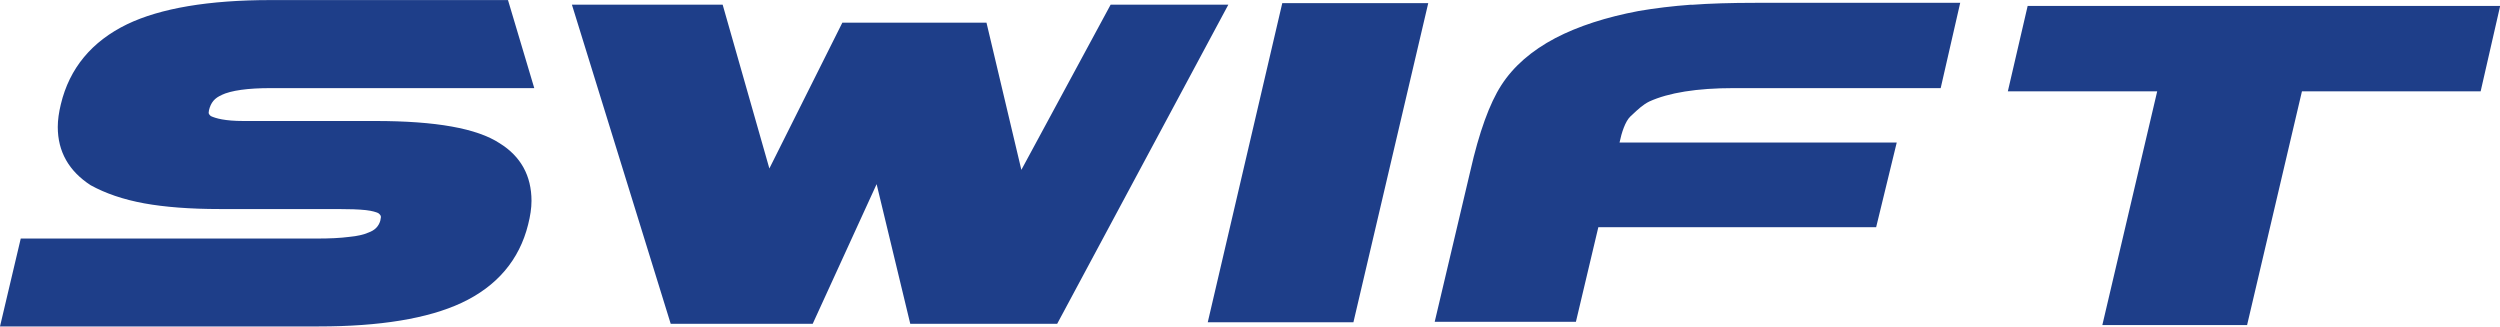 <?xml version="1.0" encoding="UTF-8"?>
<svg id="Ebene_2" data-name="Ebene 2" xmlns="http://www.w3.org/2000/svg" width="57.4mm" height="7.5mm" viewBox="0 0 162.7 21.25">
  <defs>
    <style>
      .cls-1 {
        fill: #1e3e89;
      }
    </style>
  </defs>
  <path class="cls-1" d="M110.07.3c-1.22.09-2.37.23-3.42.41-2.12.4-3.94.99-5.42,1.76-1.56.82-2.74,1.85-3.53,3.08-.76,1.18-1.44,3.05-2.01,5.57l-2.32,9.82h9.19s1.31-5.53,1.46-6.16h18.08l1.34-5.51h-18.04c.13-.63.37-1.38.71-1.7l.12-.11c.36-.34.7-.66,1.11-.86,1.25-.57,3.09-.87,5.49-.87h13.47l1.27-5.55h-13.34c-1.55,0-2.95.04-4.15.13ZM72.28.3s-4.87,9.01-5.81,10.75c-.44-1.84-2.27-9.58-2.27-9.58h-9.38s-3.91,7.8-4.75,9.49c-.52-1.83-3.04-10.66-3.04-10.66h-9.81l6.43,20.77h9.24s3.31-7.24,4.16-9.09c.47,1.95,2.19,9.09,2.19,9.09h9.56L79.94.3h-7.65ZM14.41,6.18c.64-.3,1.71-.45,3.22-.45h17.14s-1.71-5.73-1.71-5.73h-15.45c-4.02,0-7.16.53-9.33,1.57-2.31,1.12-3.76,2.87-4.32,5.21-.13.53-.2,1.03-.2,1.48,0,1.6.72,2.87,2.14,3.79.96.53,2.12.93,3.49,1.18,1.32.24,2.97.37,4.91.37h7.66c.77,0,1.39.02,1.85.07.43.05.66.13.8.19.15.11.18.18.18.27-.01.06-.03.17-.04.23-.11.37-.35.62-.77.77-.32.14-.72.23-1.23.28-.61.08-1.31.11-2.1.11H1.35l-1.35,5.72h20.75c3.97,0,7.09-.51,9.28-1.53,2.31-1.08,3.77-2.8,4.34-5.1.14-.55.22-1.07.22-1.54,0-1.64-.7-2.9-2.07-3.75-1.48-.97-4.14-1.45-8.1-1.45h-8.59c-1.18,0-1.79-.17-2.11-.32-.13-.11-.14-.18-.14-.22,0,0,.01-.11.02-.16.12-.5.37-.8.83-.99ZM78.59,20.97h9.49L92.95.2h-9.5l-4.85,20.77ZM131.96.38l-1.29,5.56h9.72c-.24,1.04-3.57,15.21-3.57,15.21h9.42s3.41-14.53,3.57-15.21c.68,0,11.63,0,11.63,0l1.27-5.56h-30.74Z"/>
</svg>